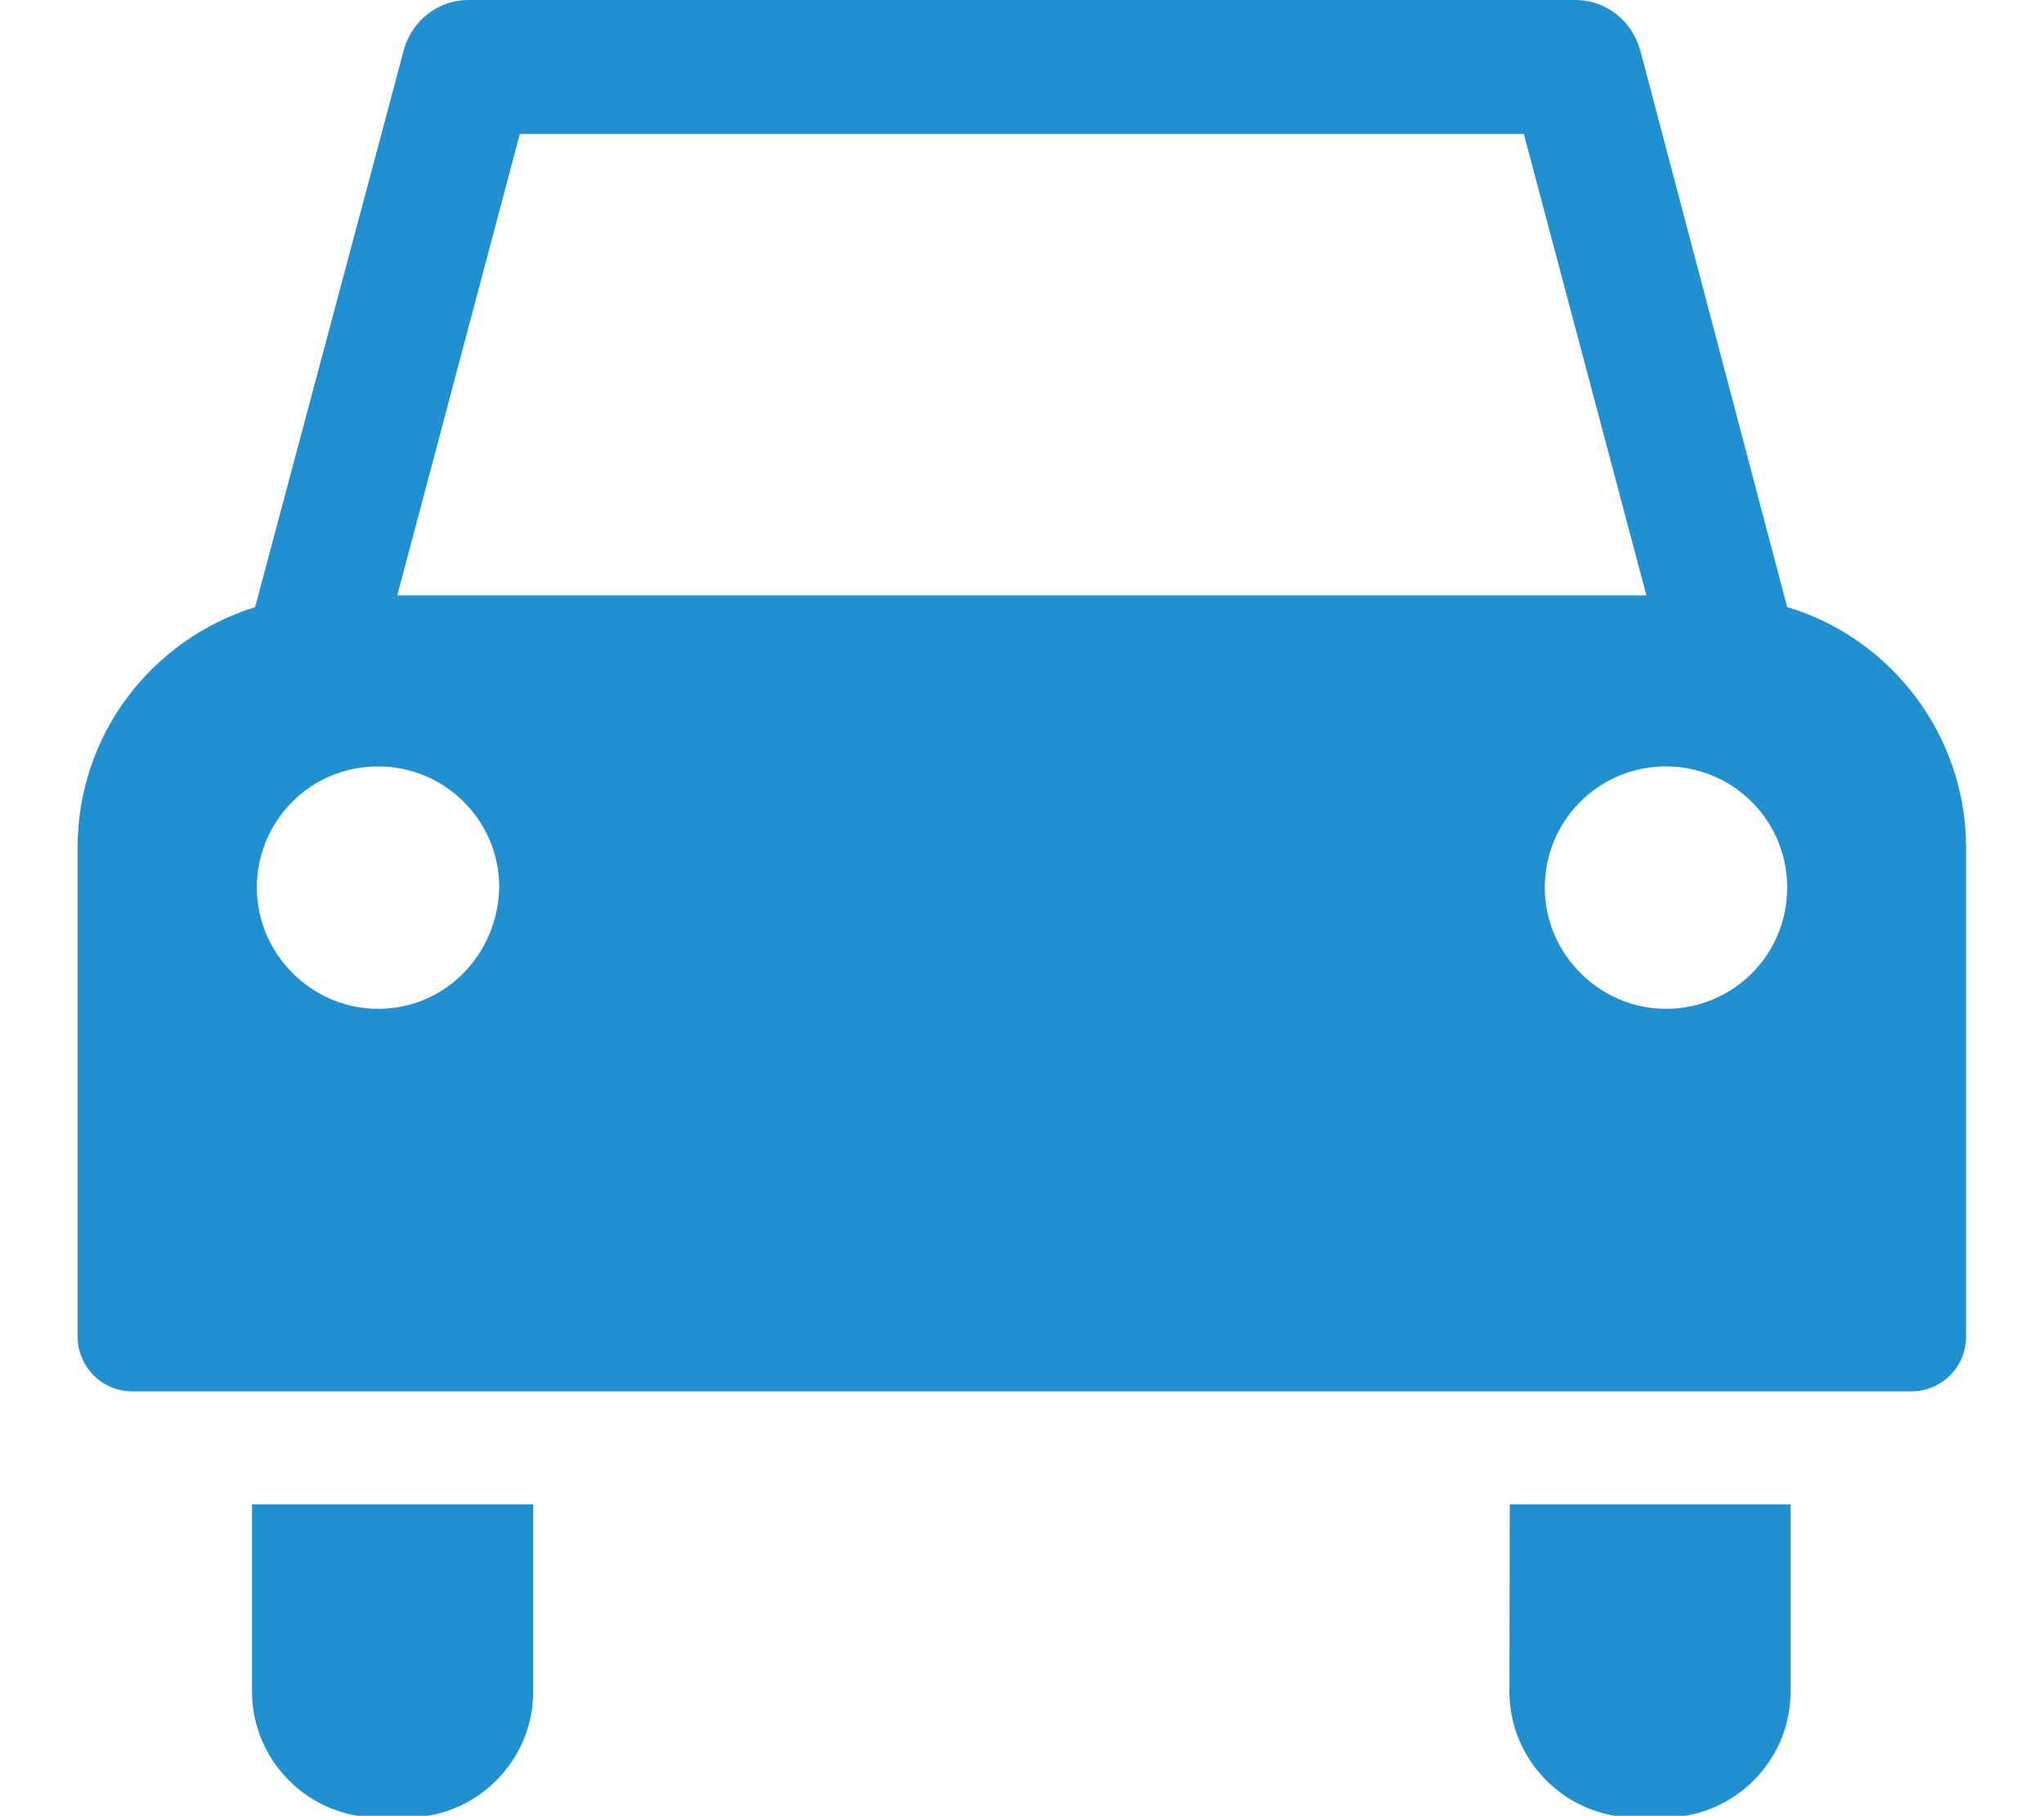 <?xml version="1.0" encoding="utf-8"?>
<!-- Generator: Adobe Illustrator 24.1.2, SVG Export Plug-In . SVG Version: 6.00 Build 0)  -->
<svg version="1.1" id="레이어_1" xmlns="http://www.w3.org/2000/svg" xmlns:xlink="http://www.w3.org/1999/xlink" x="0px"
	 y="0px" viewBox="0 0 595.3 528.8" style="enable-background:new 0 0 595.3 528.8;" xml:space="preserve">
<style type="text/css">
	.st0{fill:#2190D0;}
</style>
<g>
	<path class="st0" d="M73.4,492.6c0,20.2,16.5,36.7,36.7,36.7h8.5c20.2,0,36.7-16.5,36.7-36.7v-54.5H73.4V492.6z"/>
	<path class="st0" d="M439.6,492.6c0,20.2,16.5,36.7,36.7,36.7h8.5c20.2,0,36.7-16.5,36.7-36.7v-54.5h-81.8L439.6,492.6L439.6,492.6
		z"/>
	<path class="st0" d="M520.5,176.8L477.7,14.6C475.3,6.1,467.8,0,458.9,0H136.4c-8.9,0-16.5,6.1-18.8,14.6L74.3,176.8
		c-30.1,9.4-51.7,37.1-51.7,70v142.4c0,8.9,7.1,16,16,16h518c8.9,0,16-7.1,16-16V246.8C572.6,213.9,550.5,185.7,520.5,176.8z
		 M151.4,39h292.4l35.7,134.4H115.7L151.4,39z M110.1,293.8c-19.3,0-35.3-16-35.3-35.3s15.5-35.3,35.3-35.3
		c19.3,0,35.3,15.5,35.3,35.3C144.9,278.3,129.4,293.8,110.1,293.8z M485.2,293.8c-19.3,0-35.3-16-35.3-35.3s15.5-35.3,35.3-35.3
		c19.3,0,35.3,15.5,35.3,35.3C520.5,278.3,504.5,293.8,485.2,293.8z"/>
</g>
</svg>
